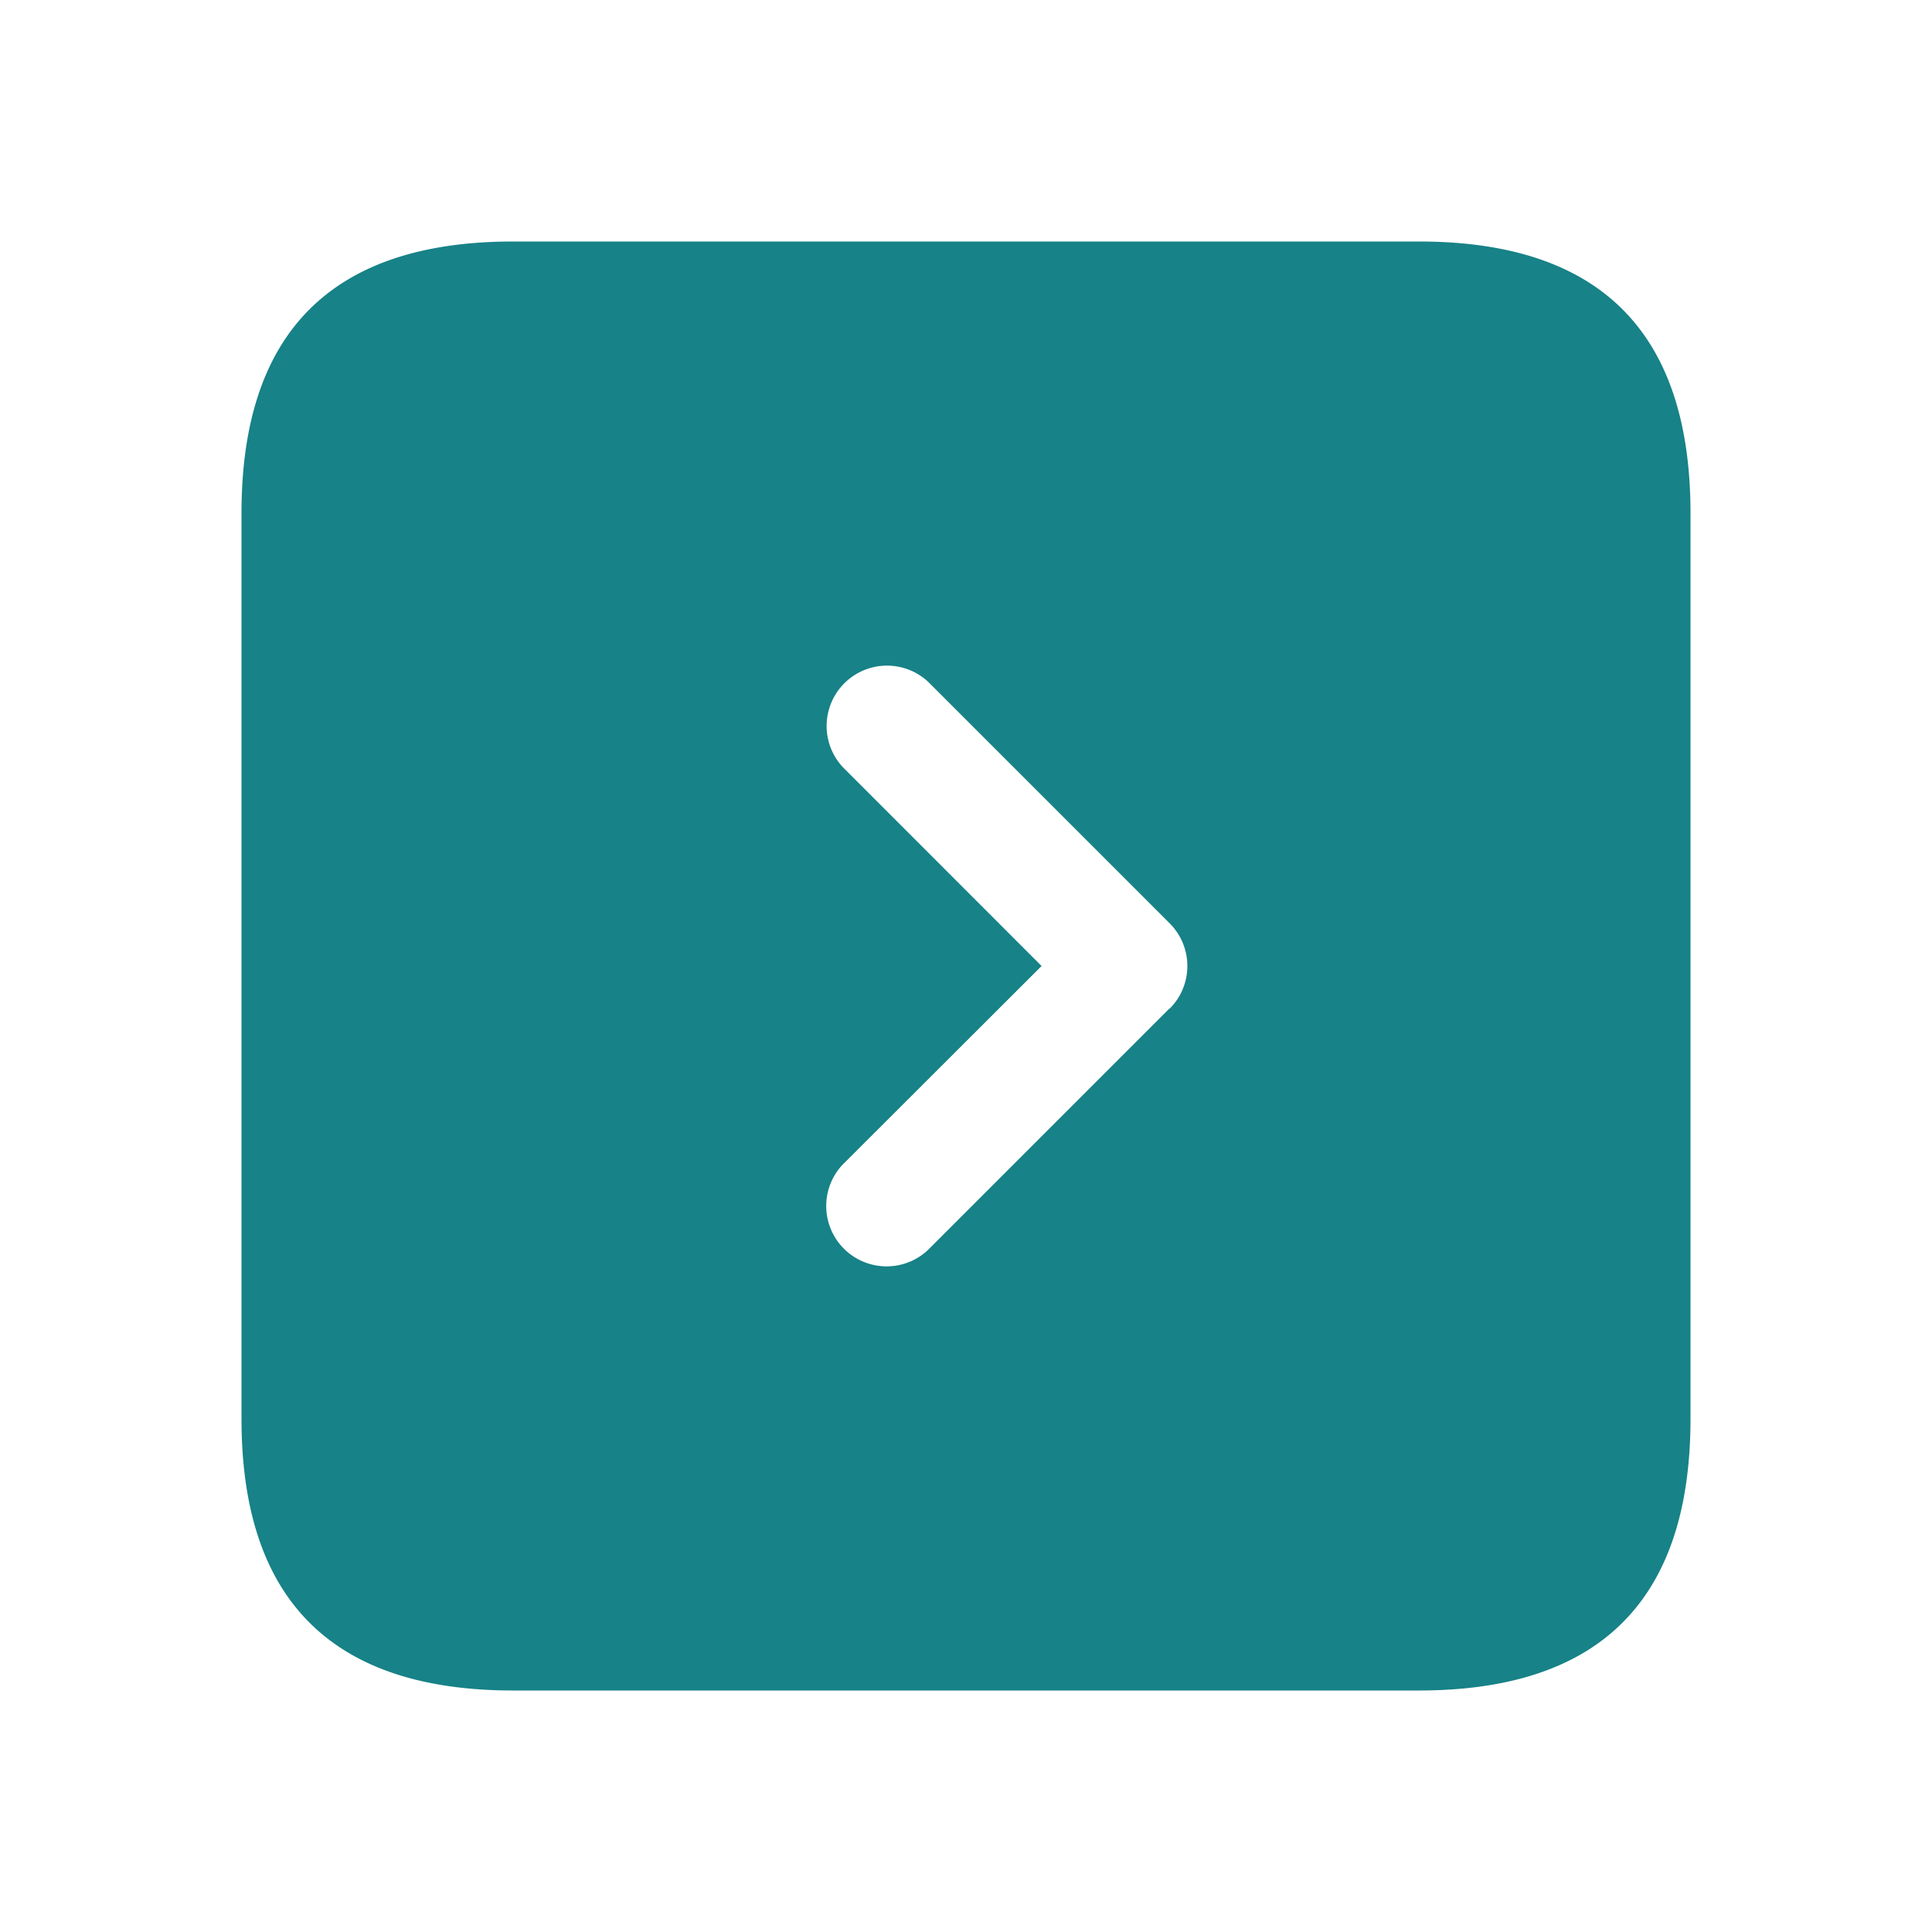 <?xml version="1.0" encoding="UTF-8"?> <svg xmlns="http://www.w3.org/2000/svg" xmlns:xlink="http://www.w3.org/1999/xlink" version="1.1" width="512" height="512" x="0" y="0" viewBox="0 0 24 24" style="enable-background:new 0 0 512 512" xml:space="preserve" class=""><g><path d="M17.625 3H6.375Q3 3 3 6.375v11.25Q3 21 6.375 21h11.25Q21 21 21 17.625V6.375Q21 3 17.625 3zm-3.1 9.53-3 3a.75.75 0 0 1-1.06-1.06L12.939 12 10.47 9.53a.75.75 0 0 1 1.06-1.06l3 3a.749.749 0 0 1 0 1.06z" fill="#178287" opacity="1" data-original="#000000" class=""></path></g></svg> 